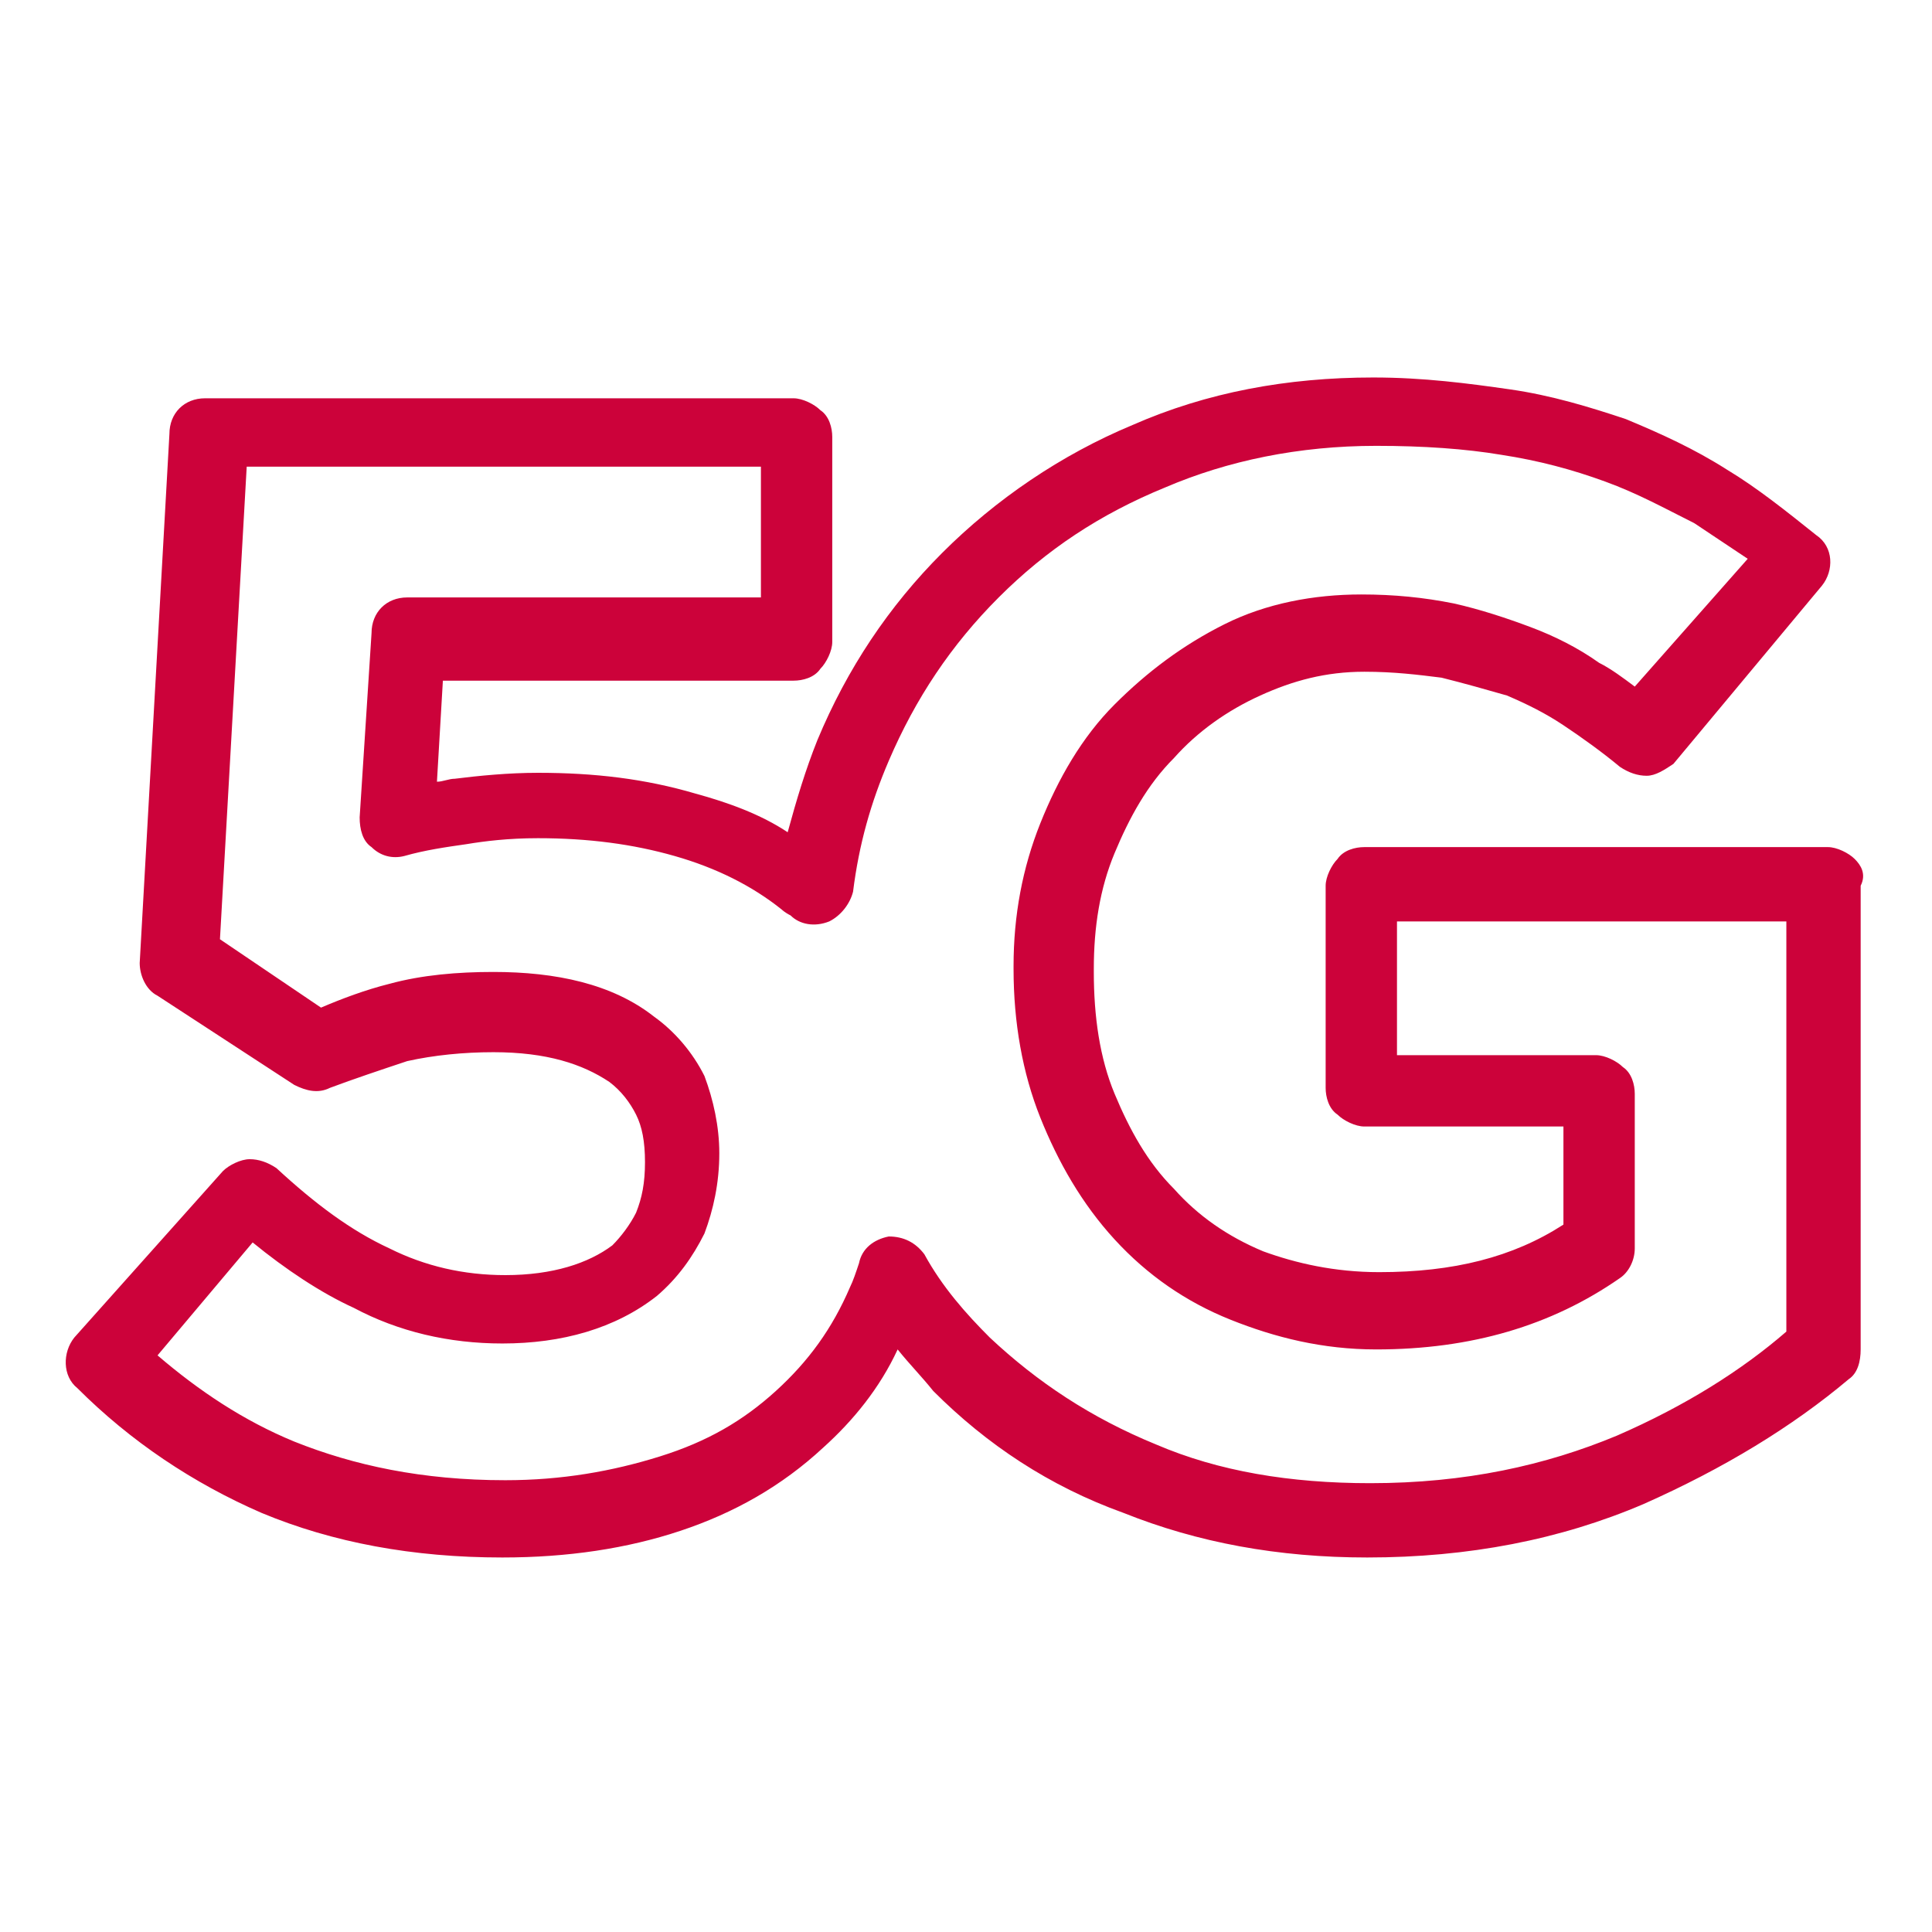 <?xml version="1.0" encoding="utf-8"?>
<!-- Generator: Adobe Illustrator 27.2.0, SVG Export Plug-In . SVG Version: 6.00 Build 0)  -->
<svg version="1.1" id="Layer_1" xmlns="http://www.w3.org/2000/svg" xmlns:xlink="http://www.w3.org/1999/xlink" x="0px" y="0px"
	 width="65px" height="65px" viewBox="0 0 65 65" style="enable-background:new 0 0 65 65;" xml:space="preserve">
<style type="text/css">
	.st0{fill:#CC023A;}
</style>
<g>
	<polygon class="st0" points="31.6,18.5 31.6,18.5 31.6,18.5 	"/>
	<polygon class="st0" points="37.6,41.6 37.6,41.6 37.6,41.6 	"/>
	<polygon class="st0" points="35.1,37.5 35.1,37.5 35.1,37.5 	"/>
	<polygon class="st0" points="38,50.9 38,50.9 38,50.9 	"/>
	<polygon class="st0" points="8.9,50.8 8.9,50.8 8.9,50.8 	"/>
	<polygon class="st0" points="22.1,43.7 22.1,43.7 22.1,43.7 	"/>
	<path class="st0" d="M62.4,28.9c-0.2-0.2-0.6-0.4-0.9-0.4H45.9c-0.3,0-0.7,0.1-0.9,0.4c-0.2,0.2-0.4,0.6-0.4,0.9v6.8
		c0,0.3,0.1,0.7,0.4,0.9c0.2,0.2,0.6,0.4,0.9,0.4h6.7v3.3c-1.7,1.1-3.7,1.6-6.2,1.6c-1.5,0-2.8-0.3-3.9-0.7l0,0
		c-1.2-0.5-2.2-1.2-3-2.1l0,0c-0.9-0.9-1.5-2-2-3.2l0,0c-0.5-1.2-0.7-2.6-0.7-4.1v-0.1c0-1.4,0.2-2.7,0.7-3.9l0,0
		c0.5-1.2,1.1-2.3,2-3.2l0,0c0.8-0.9,1.8-1.6,2.9-2.1l0,0c1.1-0.5,2.2-0.8,3.5-0.8c1,0,1.8,0.1,2.6,0.2c0.8,0.2,1.5,0.4,2.2,0.6
		c0.7,0.3,1.3,0.6,1.9,1c0.6,0.4,1.3,0.9,1.9,1.4c0.3,0.2,0.6,0.3,0.9,0.3s0.6-0.2,0.9-0.4l5-6c0.4-0.5,0.4-1.3-0.2-1.7
		c-1-0.8-2-1.6-3-2.2l0,0c-1.1-0.7-2.2-1.2-3.4-1.7l0,0c-1.2-0.4-2.5-0.8-3.9-1c-1.4-0.2-2.9-0.4-4.6-0.4c-2.9,0-5.6,0.5-8.1,1.6
		c-2.4,1-4.6,2.5-6.4,4.3c-1.8,1.8-3.2,3.9-4.2,6.3l0,0c-0.4,1-0.7,2-1,3.1c-0.9-0.6-2-1-3.1-1.3l0,0c-1.7-0.5-3.4-0.7-5.3-0.7
		c-1,0-2,0.1-2.8,0.2l0,0c-0.2,0-0.4,0.1-0.6,0.1l0.2-3.4h11.8c0.3,0,0.7-0.1,0.9-0.4c0.2-0.2,0.4-0.6,0.4-0.9v-6.9
		c0-0.3-0.1-0.7-0.4-0.9c-0.2-0.2-0.6-0.4-0.9-0.4H6.9c-0.7,0-1.2,0.5-1.2,1.2l-1,17.8c0,0.4,0.2,0.9,0.6,1.1l4.6,3
		c0.4,0.2,0.8,0.3,1.2,0.1c0.8-0.3,1.7-0.6,2.6-0.9c0.9-0.2,1.9-0.3,2.9-0.3c1.8,0,3,0.4,3.9,1c0.4,0.3,0.7,0.7,0.9,1.1
		c0.2,0.4,0.3,0.9,0.3,1.6c0,0.7-0.1,1.2-0.3,1.7c-0.2,0.4-0.5,0.8-0.8,1.1l0,0c-0.8,0.6-2,1-3.6,1c-1.4,0-2.7-0.3-3.9-0.9l0,0
		c-1.3-0.6-2.5-1.5-3.8-2.7c-0.3-0.2-0.6-0.3-0.9-0.3c-0.3,0-0.7,0.2-0.9,0.4L2.5,45c-0.4,0.5-0.4,1.3,0.1,1.7
		c1.8,1.8,3.9,3.2,6.2,4.2c2.4,1,5.1,1.5,8.1,1.5c2.2,0,4.2-0.3,6-0.9l0,0c1.8-0.6,3.4-1.5,4.8-2.8l0,0c1-0.9,1.9-2,2.5-3.3
		c0.4,0.5,0.8,0.9,1.2,1.4l0,0c1.8,1.8,3.9,3.2,6.4,4.1c2.5,1,5.2,1.5,8.2,1.5c3.4,0,6.5-0.6,9.3-1.8c2.7-1.2,5-2.6,6.9-4.2
		c0.3-0.2,0.4-0.6,0.4-1V29.8C62.8,29.4,62.6,29.1,62.4,28.9z M30.9,44.3C30.9,44.3,30.9,44.3,30.9,44.3L30.9,44.3L30.9,44.3z
		 M54.4,48.3c-2.4,1-5.1,1.6-8.3,1.6c-2.7,0-5.1-0.4-7.2-1.3l0,0c-2.2-0.9-4-2.1-5.6-3.6l0,0c-0.8-0.8-1.6-1.7-2.2-2.8
		c-0.3-0.4-0.7-0.6-1.2-0.6c-0.5,0.1-0.9,0.4-1,0.9c-0.1,0.3-0.2,0.6-0.3,0.8l0,0c-0.6,1.4-1.4,2.5-2.5,3.5c-1.1,1-2.3,1.7-3.9,2.2
		l0,0c-1.6,0.5-3.3,0.8-5.2,0.8c-2.8,0-5.1-0.5-7.1-1.3l0,0c-1.7-0.7-3.2-1.7-4.6-2.9l3.2-3.8c1.1,0.9,2.3,1.7,3.4,2.2
		c1.5,0.8,3.2,1.2,5,1.2c2,0,3.8-0.5,5.2-1.6c0.7-0.6,1.2-1.3,1.6-2.1c0.3-0.8,0.5-1.7,0.5-2.7c0-0.9-0.2-1.8-0.5-2.6
		c-0.4-0.8-1-1.5-1.7-2c-1.4-1.1-3.3-1.5-5.4-1.5c-1.2,0-2.4,0.1-3.5,0.4c-0.8,0.2-1.6,0.5-2.3,0.8l-3.4-2.3l0.9-15.9h17.3v4.4H13.7
		c-0.7,0-1.2,0.5-1.2,1.2l-0.4,6.2c0,0.4,0.1,0.8,0.4,1c0.3,0.3,0.7,0.4,1.1,0.3c0.7-0.2,1.4-0.3,2.1-0.4c0.6-0.1,1.4-0.2,2.4-0.2
		c1.7,0,3.2,0.2,4.6,0.6c1.4,0.4,2.6,1,3.6,1.8c0,0,0.1,0.1,0.3,0.2c0.3,0.3,0.8,0.4,1.3,0.2c0.4-0.2,0.7-0.6,0.8-1
		c0.2-1.6,0.6-3,1.2-4.4l0,0c0.9-2.1,2.1-3.9,3.7-5.5l0,0c1.6-1.6,3.4-2.8,5.6-3.7c2.1-0.9,4.5-1.4,7.1-1.4c1.6,0,3,0.1,4.2,0.3
		c1.3,0.2,2.4,0.5,3.5,0.9c1.1,0.4,2,0.9,3,1.4c0.6,0.4,1.2,0.8,1.8,1.2L55,23.1c-0.4-0.3-0.8-0.6-1.2-0.8l0,0
		c-0.7-0.5-1.5-0.9-2.3-1.2l0,0c-0.8-0.3-1.7-0.6-2.6-0.8l0,0c-1-0.2-2-0.3-3.1-0.3c-1.6,0-3.2,0.3-4.6,1c-1.4,0.7-2.6,1.6-3.7,2.7
		c-1.1,1.1-1.9,2.5-2.5,4c-0.6,1.5-0.9,3.1-0.9,4.8v0.1c0,1.8,0.3,3.5,0.9,5c0.6,1.5,1.4,2.9,2.5,4.1c1.1,1.2,2.4,2.1,3.9,2.7l0,0
		c1.5,0.6,3.1,1,4.9,1c3.2,0,5.9-0.8,8.2-2.4c0.3-0.2,0.5-0.6,0.5-1v-5.2c0-0.3-0.1-0.7-0.4-0.9c-0.2-0.2-0.6-0.4-0.9-0.4h-6.7V31
		h13.1v13.8C58.6,46.1,56.7,47.3,54.4,48.3z"/>
	<polygon class="st0" points="11.8,44.1 11.8,44.1 11.8,44.1 	"/>
	<polygon class="st0" points="35.1,27.6 35.1,27.6 35.1,27.6 	"/>
	<polygon class="st0" points="41.2,21 41.2,21 41.2,21 	"/>
	<polygon class="st0" points="37.6,23.7 37.6,23.7 37.6,23.7 	"/>
</g>
</svg>
